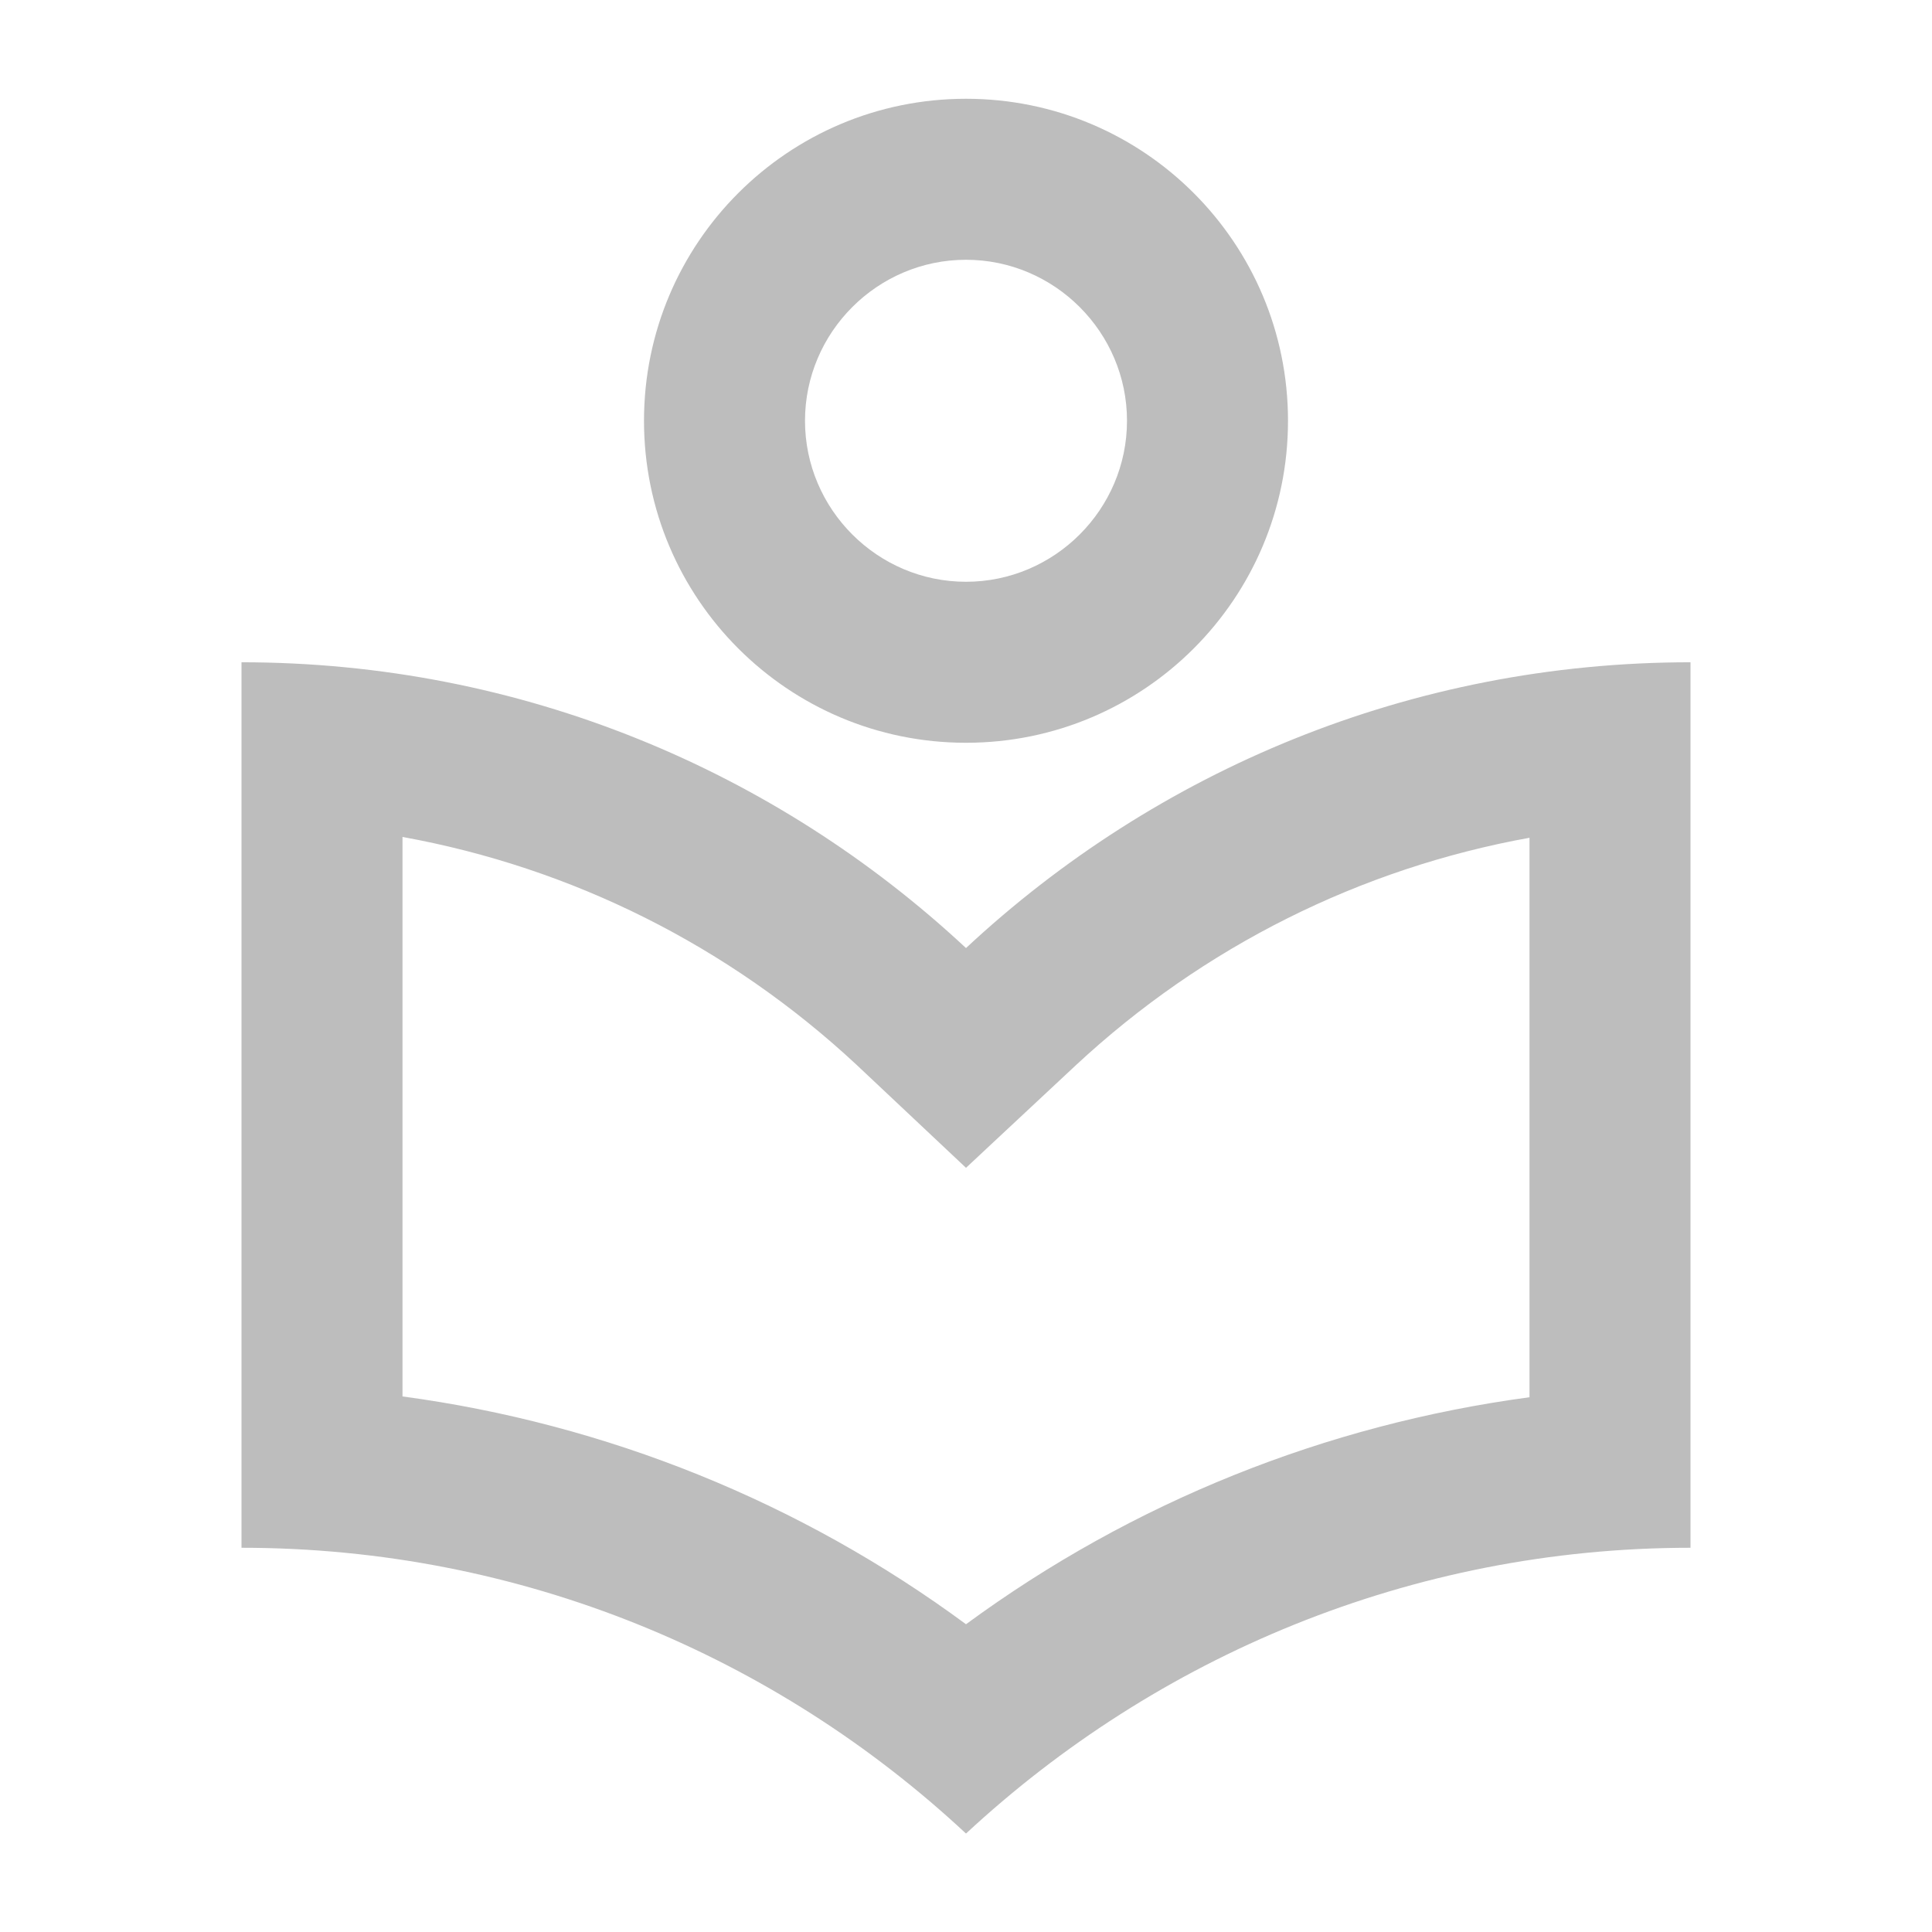 <svg
  width="24"
  height="24"
  viewBox="0 0 24 24"
  fill="none"
  xmlns="http://www.w3.org/2000/svg"
>
  <path
    d="M12 9.227C14.21 9.227 16 7.437 16 5.227C16 3.017 14.21 1.227 12 1.227C9.79 1.227 8 3.017 8 5.227C8 7.437 9.79 9.227 12 9.227ZM12 3.227C13.1 3.227 14 4.127 14 5.227C14 6.327 13.1 7.227 12 7.227C10.9 7.227 10 6.327 10 5.227C10 4.127 10.9 3.227 12 3.227ZM12 11.777C9.64 9.577 6.48 8.227 3 8.227V19.227C6.48 19.227 9.64 20.577 12 22.777C14.36 20.587 17.52 19.227 21 19.227V8.227C17.52 8.227 14.36 9.577 12 11.777ZM19 17.357C16.47 17.697 14.07 18.657 12 20.177C9.94 18.657 7.53 17.687 5 17.347V10.397C7.1 10.777 9.05 11.747 10.64 13.227L12 14.507L13.36 13.237C14.95 11.757 16.9 10.787 19 10.407V17.357Z"
    fill="#BDBDBD"></path>
</svg>
